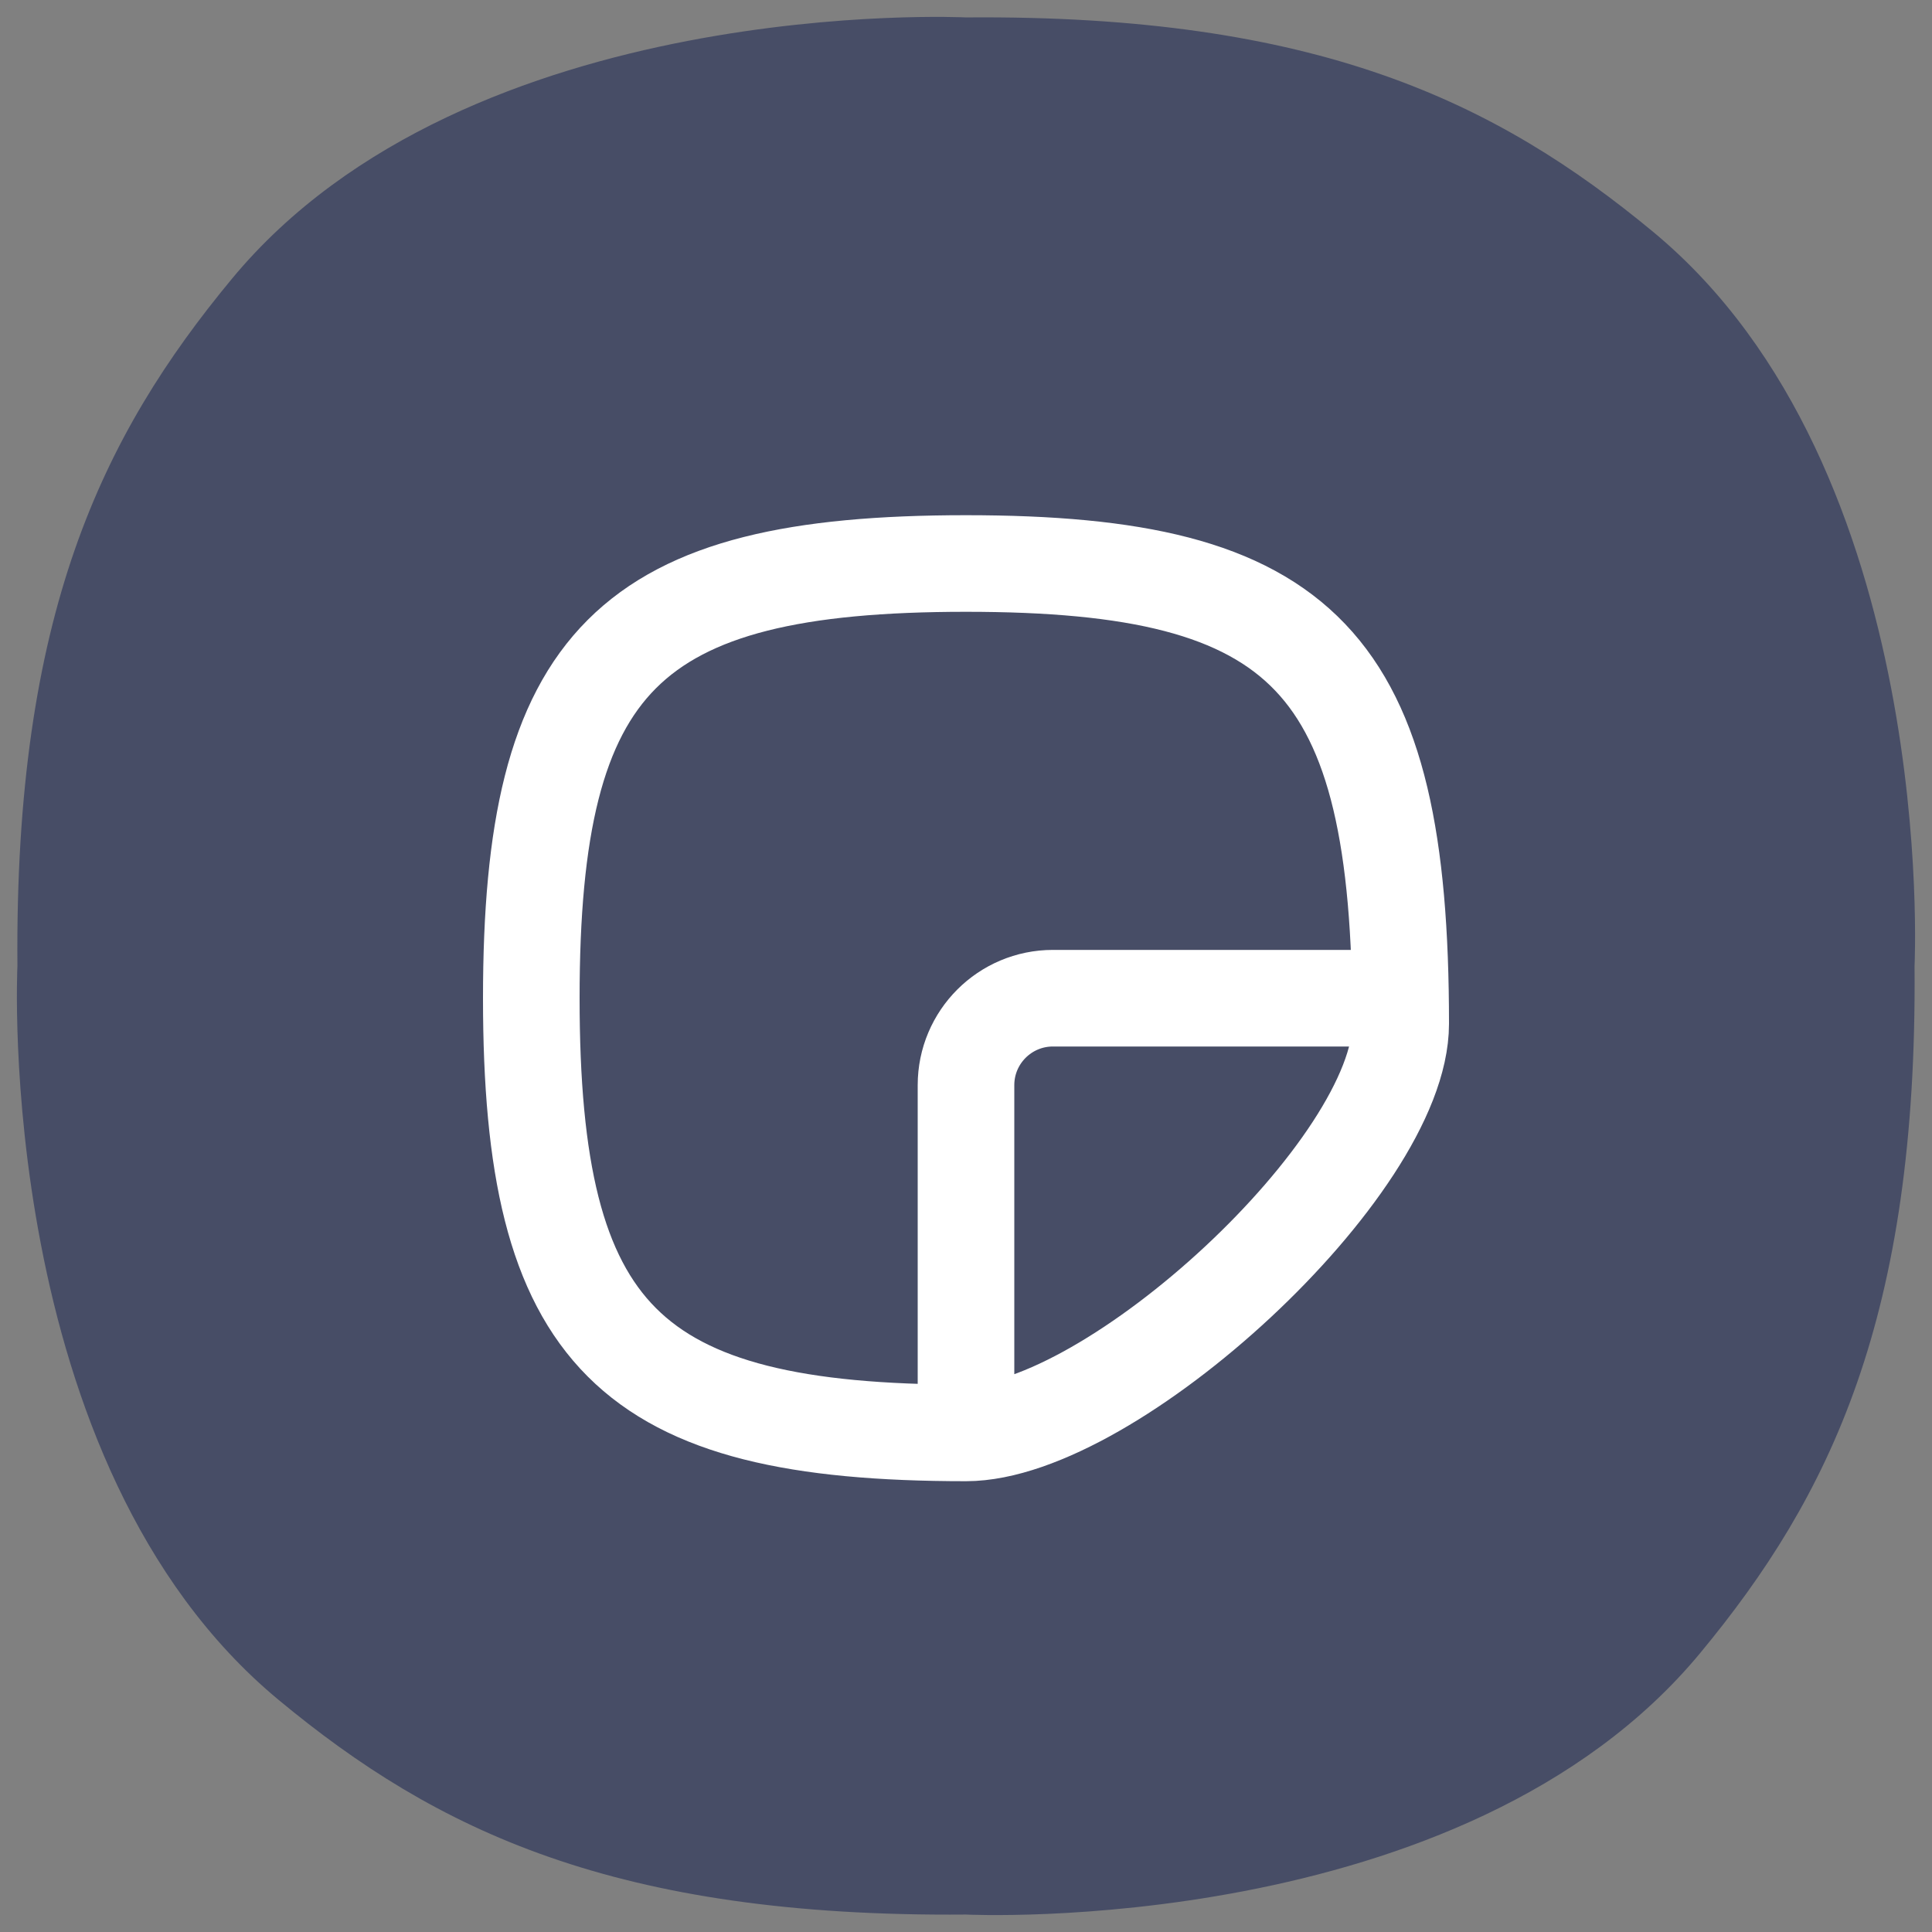 <svg width="60" height="60" viewBox="0 0 60 60" fill="none" xmlns="http://www.w3.org/2000/svg">
<rect x="0" y="0" width="60" height="60" fill="#808080" stroke="none"/>
<g clip-path="url(#clip0_1_28922)">
<path d="M0.541 30C0.541 30 -0.22 45.442 8.656 52.795C13.527 56.834 19.094 59.55 30 59.458C30 59.458 45.442 60.219 52.795 51.344C56.834 46.472 59.55 40.905 59.458 30C59.458 30 60.219 14.557 51.344 7.204C46.467 3.165 40.905 0.45 30 0.541C30 0.541 14.557 -0.22 7.204 8.656C3.165 13.532 0.45 19.094 0.541 30Z" fill="#474D66"/>
<g clip-path="url(#clip1_1_28922)">
<path d="M43.5 31H32.7C31.209 31 30 32.209 30 33.7V44.5M30 44.5C34.5 44.5 43.5 36.25 43.5 31.794C43.5 20.5 40.5 17.5 30 17.5C19.5 17.5 16.5 20.5 16.5 31C16.5 41.5 19.5 44.5 30 44.5Z" stroke="white" stroke-width="3" stroke-linejoin="round"/>
</g>
</g>
<defs>
<clipPath id="clip0_1_28922">
<rect width="60" height="60" fill="white"/>
</clipPath>
<clipPath id="clip1_1_28922">
<rect width="36" height="36" fill="white" transform="translate(12 12)"/>
</clipPath>
</defs>
</svg>
